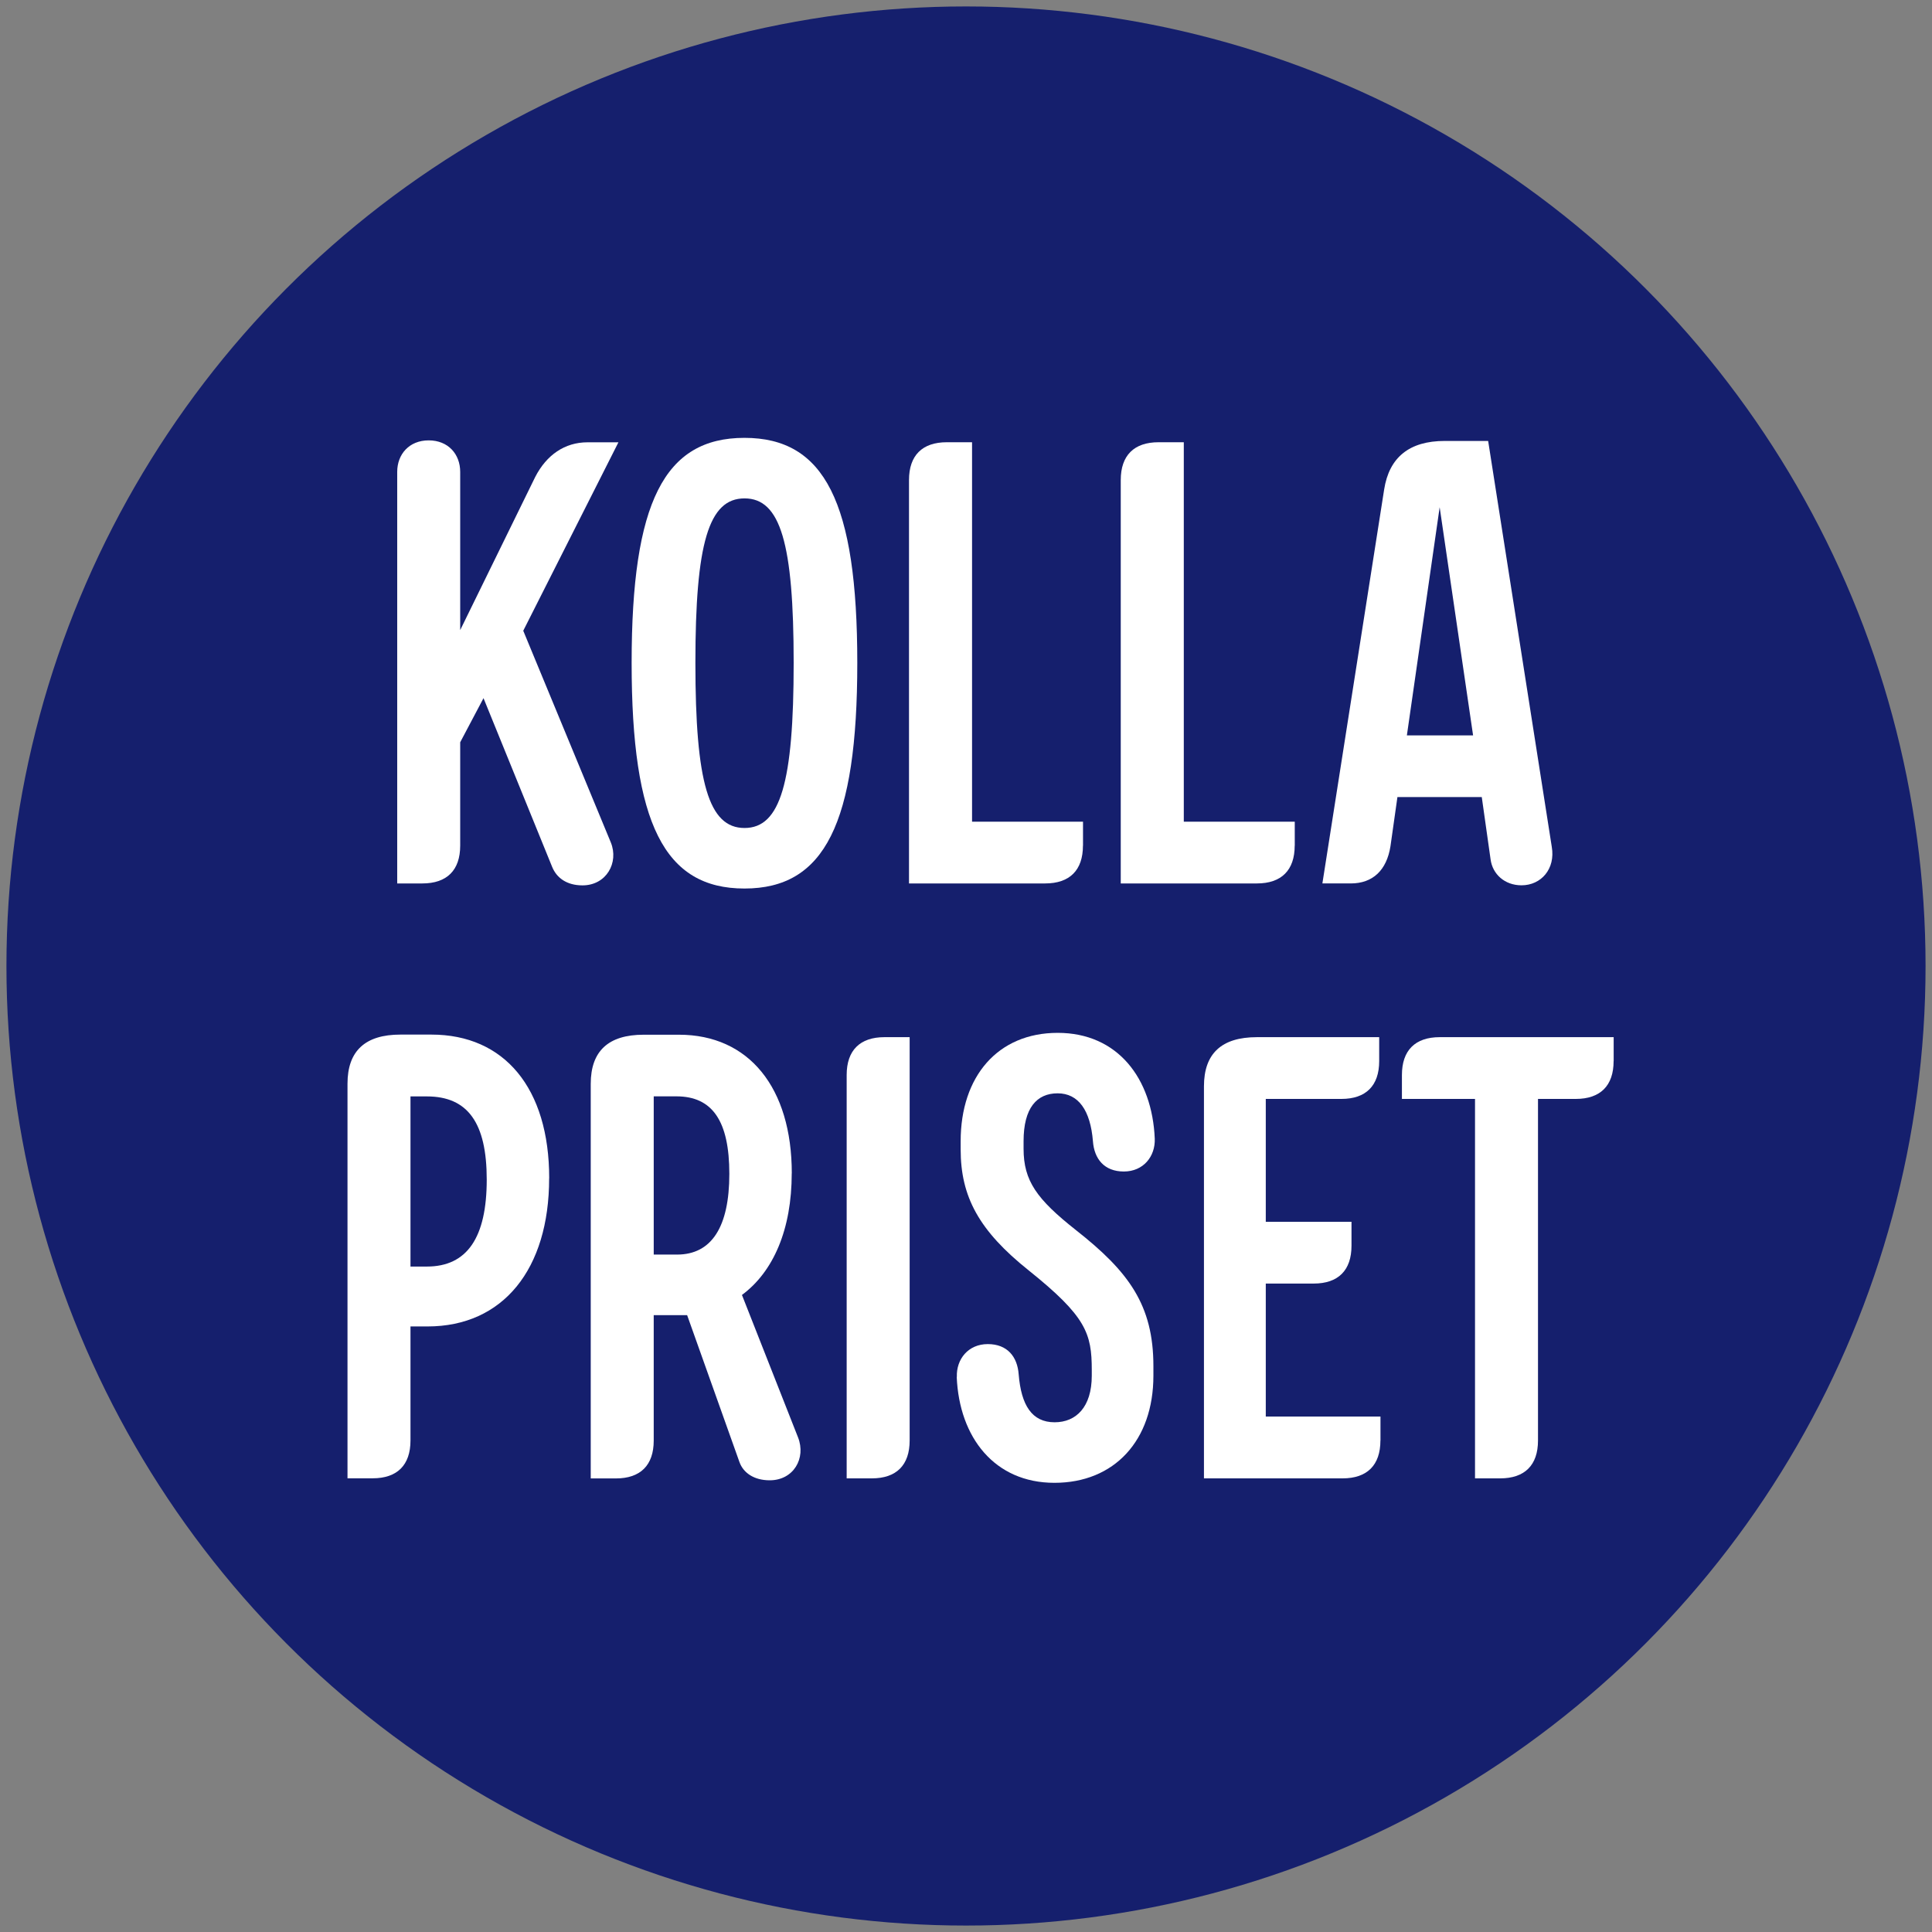 <?xml version="1.0" encoding="UTF-8"?>
<svg id="overlay" xmlns="http://www.w3.org/2000/svg" viewBox="0 0 300 300">
  <rect x="0" y="0" width="300" height="300" fill="#808080" stroke="none"/>
  <defs>
    <style>
      .cls-1 {
        fill: #fff;
      }

      .cls-2 {
        fill: #151f6d;
      }
    </style>
  </defs>
  <circle class="cls-2" cx="150" cy="150" r="149"/>
  <g>
    <path class="cls-1" d="M83.11,74.06c1.76-3.43,4.6-5.38,8.12-5.38h4.8l-14.78,29.26,13.6,32.88c1.27,3.13-.69,6.66-4.4,6.66-2.45,0-4.01-1.17-4.7-2.84l-10.67-26.23-3.62,6.85v16.05c0,3.82-2.06,5.87-5.87,5.87h-3.91v-63.91c0-2.74,1.86-4.89,4.89-4.89s4.89,2.15,4.89,4.89v24.57l11.65-23.78Z"/>
    <path class="cls-1" d="M98.08,102.93c0-24.96,5.09-34.94,17.52-34.94s17.52,9.98,17.52,34.94-5.09,35.04-17.52,35.04-17.52-10.08-17.52-35.04ZM123.24,102.93c0-18.59-2.06-25.54-7.63-25.54s-7.63,6.95-7.63,25.54,2.06,25.64,7.63,25.64,7.63-7.05,7.63-25.64Z"/>
    <path class="cls-1" d="M168.16,131.31c0,3.82-2.06,5.87-5.87,5.87h-21.14v-62.64c0-3.82,2.06-5.87,5.87-5.87h3.92v58.92h17.23v3.72Z"/>
    <path class="cls-1" d="M201.04,131.31c0,3.82-2.06,5.87-5.87,5.87h-21.14v-62.64c0-3.82,2.06-5.87,5.87-5.87h3.92v58.92h17.23v3.72Z"/>
    <path class="cls-1" d="M216.99,123.78l-1.08,7.63c-.59,3.72-2.74,5.77-6.17,5.77h-4.4l9.59-61.17c.78-4.99,3.91-7.54,9.4-7.54h6.75l9.88,63.03c.59,3.43-1.66,5.97-4.7,5.97-2.64,0-4.5-1.76-4.8-4.01l-1.37-9.69h-13.11ZM223.55,78.76l-5.09,35.43h10.28l-5.19-35.43Z"/>
    <path class="cls-1" d="M85.27,182.97c0,14.09-7.14,23-18.89,23h-2.64v17.71c0,3.82-2.06,5.87-5.87,5.87h-3.91v-61.27c0-5.09,2.74-7.63,8.22-7.63h4.8c11.35,0,18.3,8.32,18.3,22.31ZM75.58,183.17c0-8.81-2.94-12.92-9.3-12.92h-2.54v26.42h2.54c6.26,0,9.3-4.5,9.3-13.51Z"/>
    <path class="cls-1" d="M122.94,182.19c0,8.71-2.84,15.27-7.73,18.89l8.71,22.12c1.27,3.23-.69,6.66-4.4,6.66-2.45,0-4.11-1.17-4.7-2.84l-8.12-22.8h-5.19v19.48c0,3.82-2.06,5.87-5.87,5.87h-3.91v-61.27c0-5.09,2.74-7.63,8.22-7.63h5.48c10.86,0,17.52,8.22,17.52,21.53ZM101.51,194.81h3.62c5.38,0,8.12-4.31,8.12-12.53s-2.64-12.04-8.22-12.04h-3.52v24.57Z"/>
    <path class="cls-1" d="M137.33,161.05h3.92v62.64c0,3.82-2.06,5.87-5.87,5.87h-3.91v-62.64c0-3.82,2.06-5.87,5.87-5.87Z"/>
    <path class="cls-1" d="M148.58,213.8c-.1-2.74,1.76-5.09,4.8-5.09s4.6,1.96,4.8,4.7c.39,4.8,2.06,7.44,5.58,7.44,3.33,0,5.77-2.35,5.77-7.24v-.88c0-5.68-.88-8.32-9.79-15.46-7.73-6.17-10.57-11.45-10.57-18.79v-1.27c0-10.08,5.77-16.83,15.07-16.83s14.68,7.05,15.07,16.44c.1,2.74-1.76,5.09-4.8,5.09s-4.6-1.96-4.8-4.7c-.39-4.8-2.25-7.44-5.48-7.44s-5.29,2.25-5.29,7.44v1.17c0,4.99,2.06,7.83,8.12,12.62,8.22,6.46,12.04,11.65,12.04,21.14v1.47c0,10.08-6.07,16.64-15.37,16.64s-14.78-7.05-15.17-16.44Z"/>
    <path class="cls-1" d="M214.35,223.69c0,3.82-2.06,5.87-5.87,5.87h-21.53v-60.88c0-5.09,2.74-7.63,8.22-7.63h18.99v3.72c0,3.82-2.06,5.87-5.87,5.87h-11.74v19.08h13.31v3.72c0,3.82-2.06,5.87-5.87,5.87h-7.44v20.65h17.81v3.72Z"/>
    <path class="cls-1" d="M250.56,164.77c0,3.82-2.06,5.87-5.87,5.87h-5.87v53.05c0,3.82-2.06,5.87-5.87,5.87h-3.91v-58.92h-11.35v-3.72c0-3.82,2.06-5.87,5.87-5.87h27.01v3.72Z"/>
  </g>
</svg>